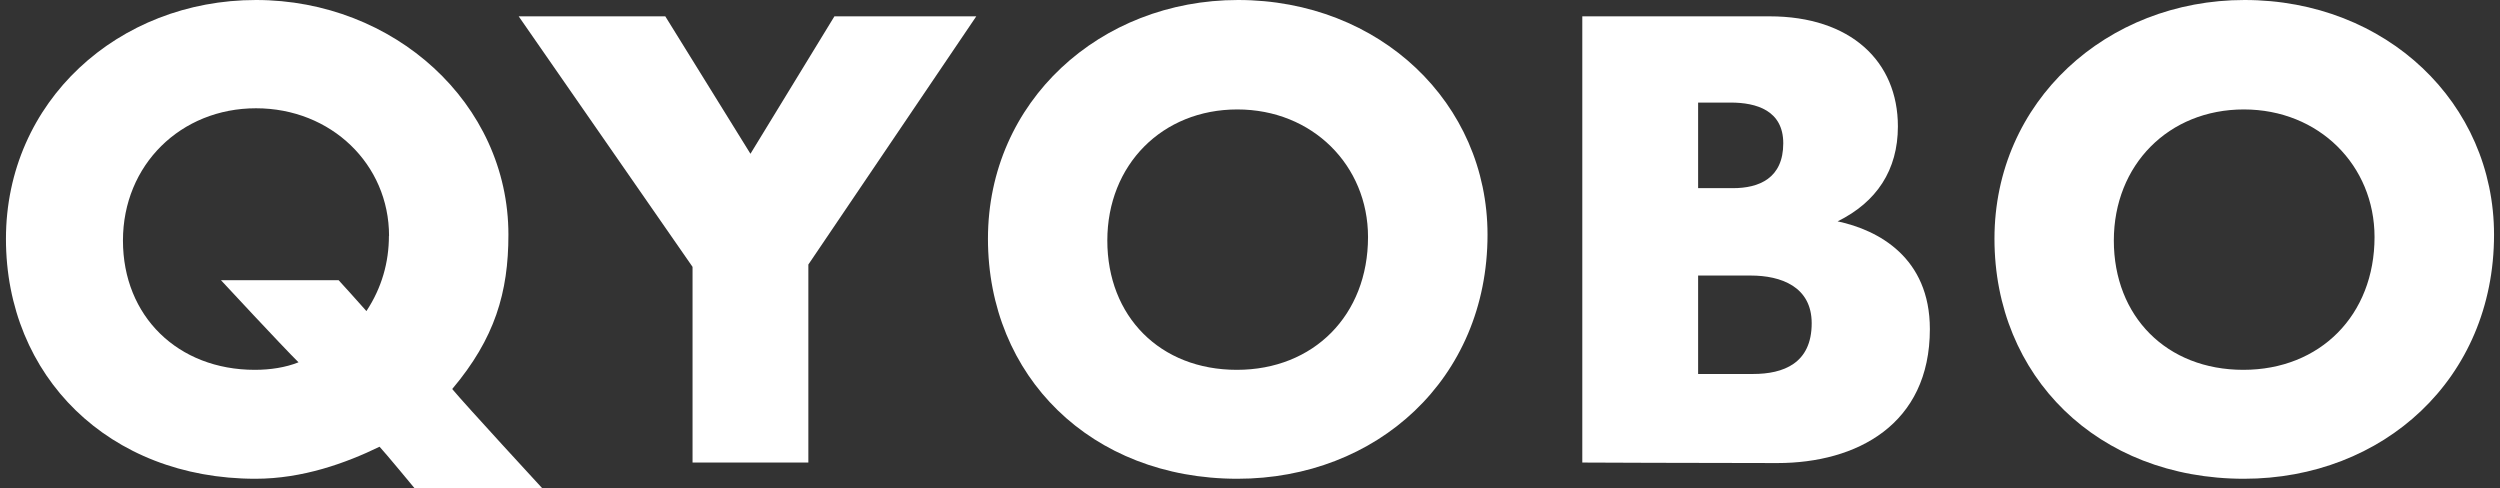 <svg width="210" height="41" viewBox="0 0 210 41" fill="none" xmlns="http://www.w3.org/2000/svg">
<rect x="0" y="0" width="210" height="41" fill="#333333" stroke="none"/>
<path d="M21.46 40.216C9.145 40.216 0.5 31.61 0.5 20.064C0.5 8.518 9.93 0 21.504 0C33.078 0 42.707 8.66 42.707 19.716C42.707 24.563 41.568 28.43 37.986 32.678C39.081 33.996 45.537 41 45.537 41H34.814C34.814 41 32.382 38.059 31.884 37.525C29.054 38.898 25.428 40.216 21.46 40.216ZM32.68 19.814C32.68 13.801 27.816 9.095 21.504 9.095C15.192 9.095 10.328 13.845 10.328 20.206C10.328 26.567 14.948 31.066 21.404 31.066C22.698 31.066 23.991 30.87 25.075 30.434C23.737 29.116 18.563 23.539 18.563 23.539H28.446C28.446 23.539 30.237 25.5 30.779 26.131C32.072 24.171 32.669 22.025 32.669 19.814H32.68Z" fill="white"/>
<path d="M55.885 1.372L63.038 12.918L70.091 1.372H82.007L67.902 22.221V38.854H58.174V22.417L43.57 1.372H55.885Z" fill="white"/>
<path d="M103.992 0C115.909 0 124.952 8.66 124.952 19.716C124.952 31.85 115.622 40.216 103.948 40.216C91.633 40.216 82.988 31.6 82.988 20.053C82.988 8.507 92.418 0 103.992 0ZM93.015 20.206C93.015 26.567 97.437 31.066 103.893 31.066C110.349 31.066 114.914 26.469 114.914 19.912C114.914 13.899 110.249 9.193 103.937 9.193C97.625 9.193 93.015 13.845 93.015 20.206Z" fill="white"/>
<path d="M132.902 1.372H148.644C155.443 1.372 159.423 5.141 159.423 10.62C159.423 14.291 157.632 16.981 154.359 18.593C157.786 19.323 162.109 21.632 162.109 27.645C162.109 35.673 155.951 38.897 149.296 38.897C142.642 38.897 132.913 38.854 132.913 38.854V1.372H132.902ZM142.642 15.805H145.571C147.76 15.805 149.794 14.977 149.794 12.036C149.794 9.291 147.561 8.616 145.372 8.616H142.642V15.805ZM142.642 31.414H147.262C149.794 31.414 152.182 30.532 152.182 27.155C152.182 24.072 149.595 23.146 147.063 23.146H142.642V31.414Z" fill="white"/>
<path d="M188.539 0C200.456 0 209.499 8.66 209.499 19.716C209.499 31.85 200.158 40.216 188.495 40.216C176.18 40.216 167.535 31.6 167.535 20.053C167.535 8.507 176.965 0 188.539 0ZM177.562 20.206C177.562 26.567 181.984 31.066 188.44 31.066C194.896 31.066 199.461 26.469 199.461 19.912C199.461 13.899 194.796 9.193 188.484 9.193C182.172 9.193 177.562 13.845 177.562 20.206Z" fill="white"/>
</svg>
